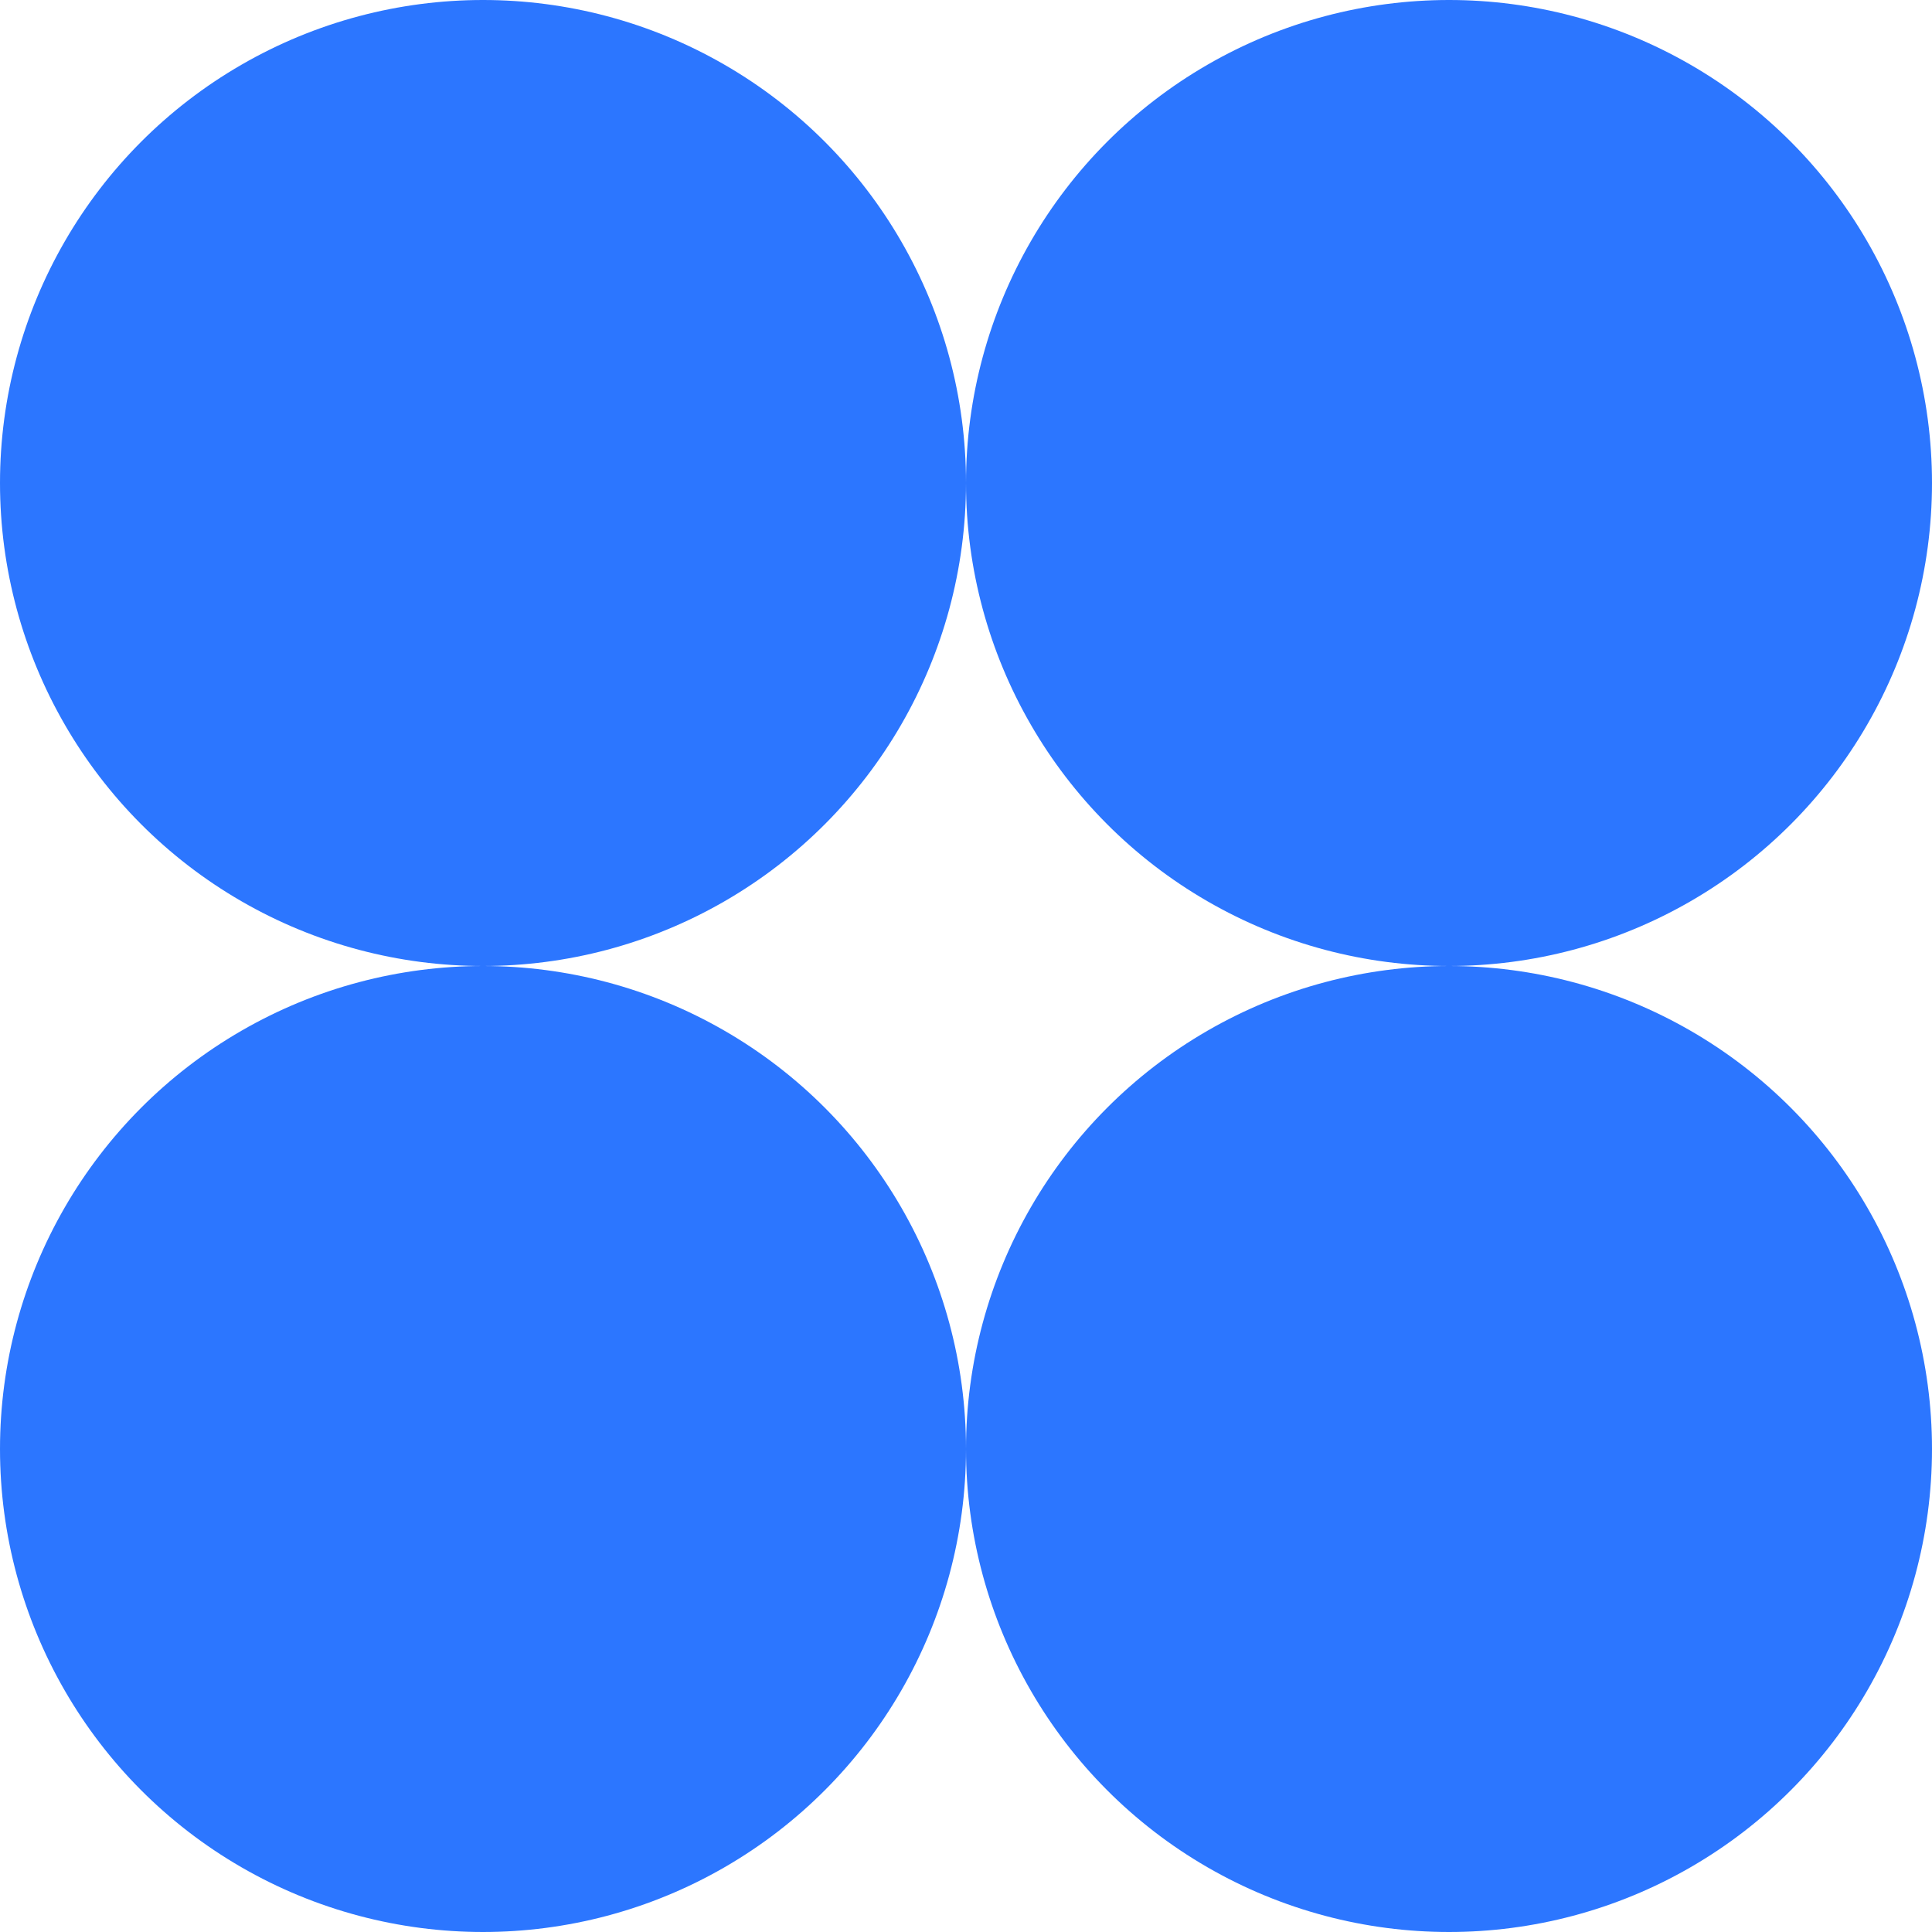 <?xml version="1.0" encoding="UTF-8"?> <svg xmlns="http://www.w3.org/2000/svg" width="110" height="110" viewBox="0 0 110 110" fill="none"> <circle cx="27.5" cy="82.5" r="27.5" fill="#2C76FF"></circle> <circle cx="27.5" cy="27.5" r="27.5" fill="#2C76FF"></circle> <circle cx="82.5" cy="27.5" r="27.5" fill="#2C76FF"></circle> <circle cx="82.5" cy="82.5" r="27.5" fill="#2C76FF"></circle> </svg> 
